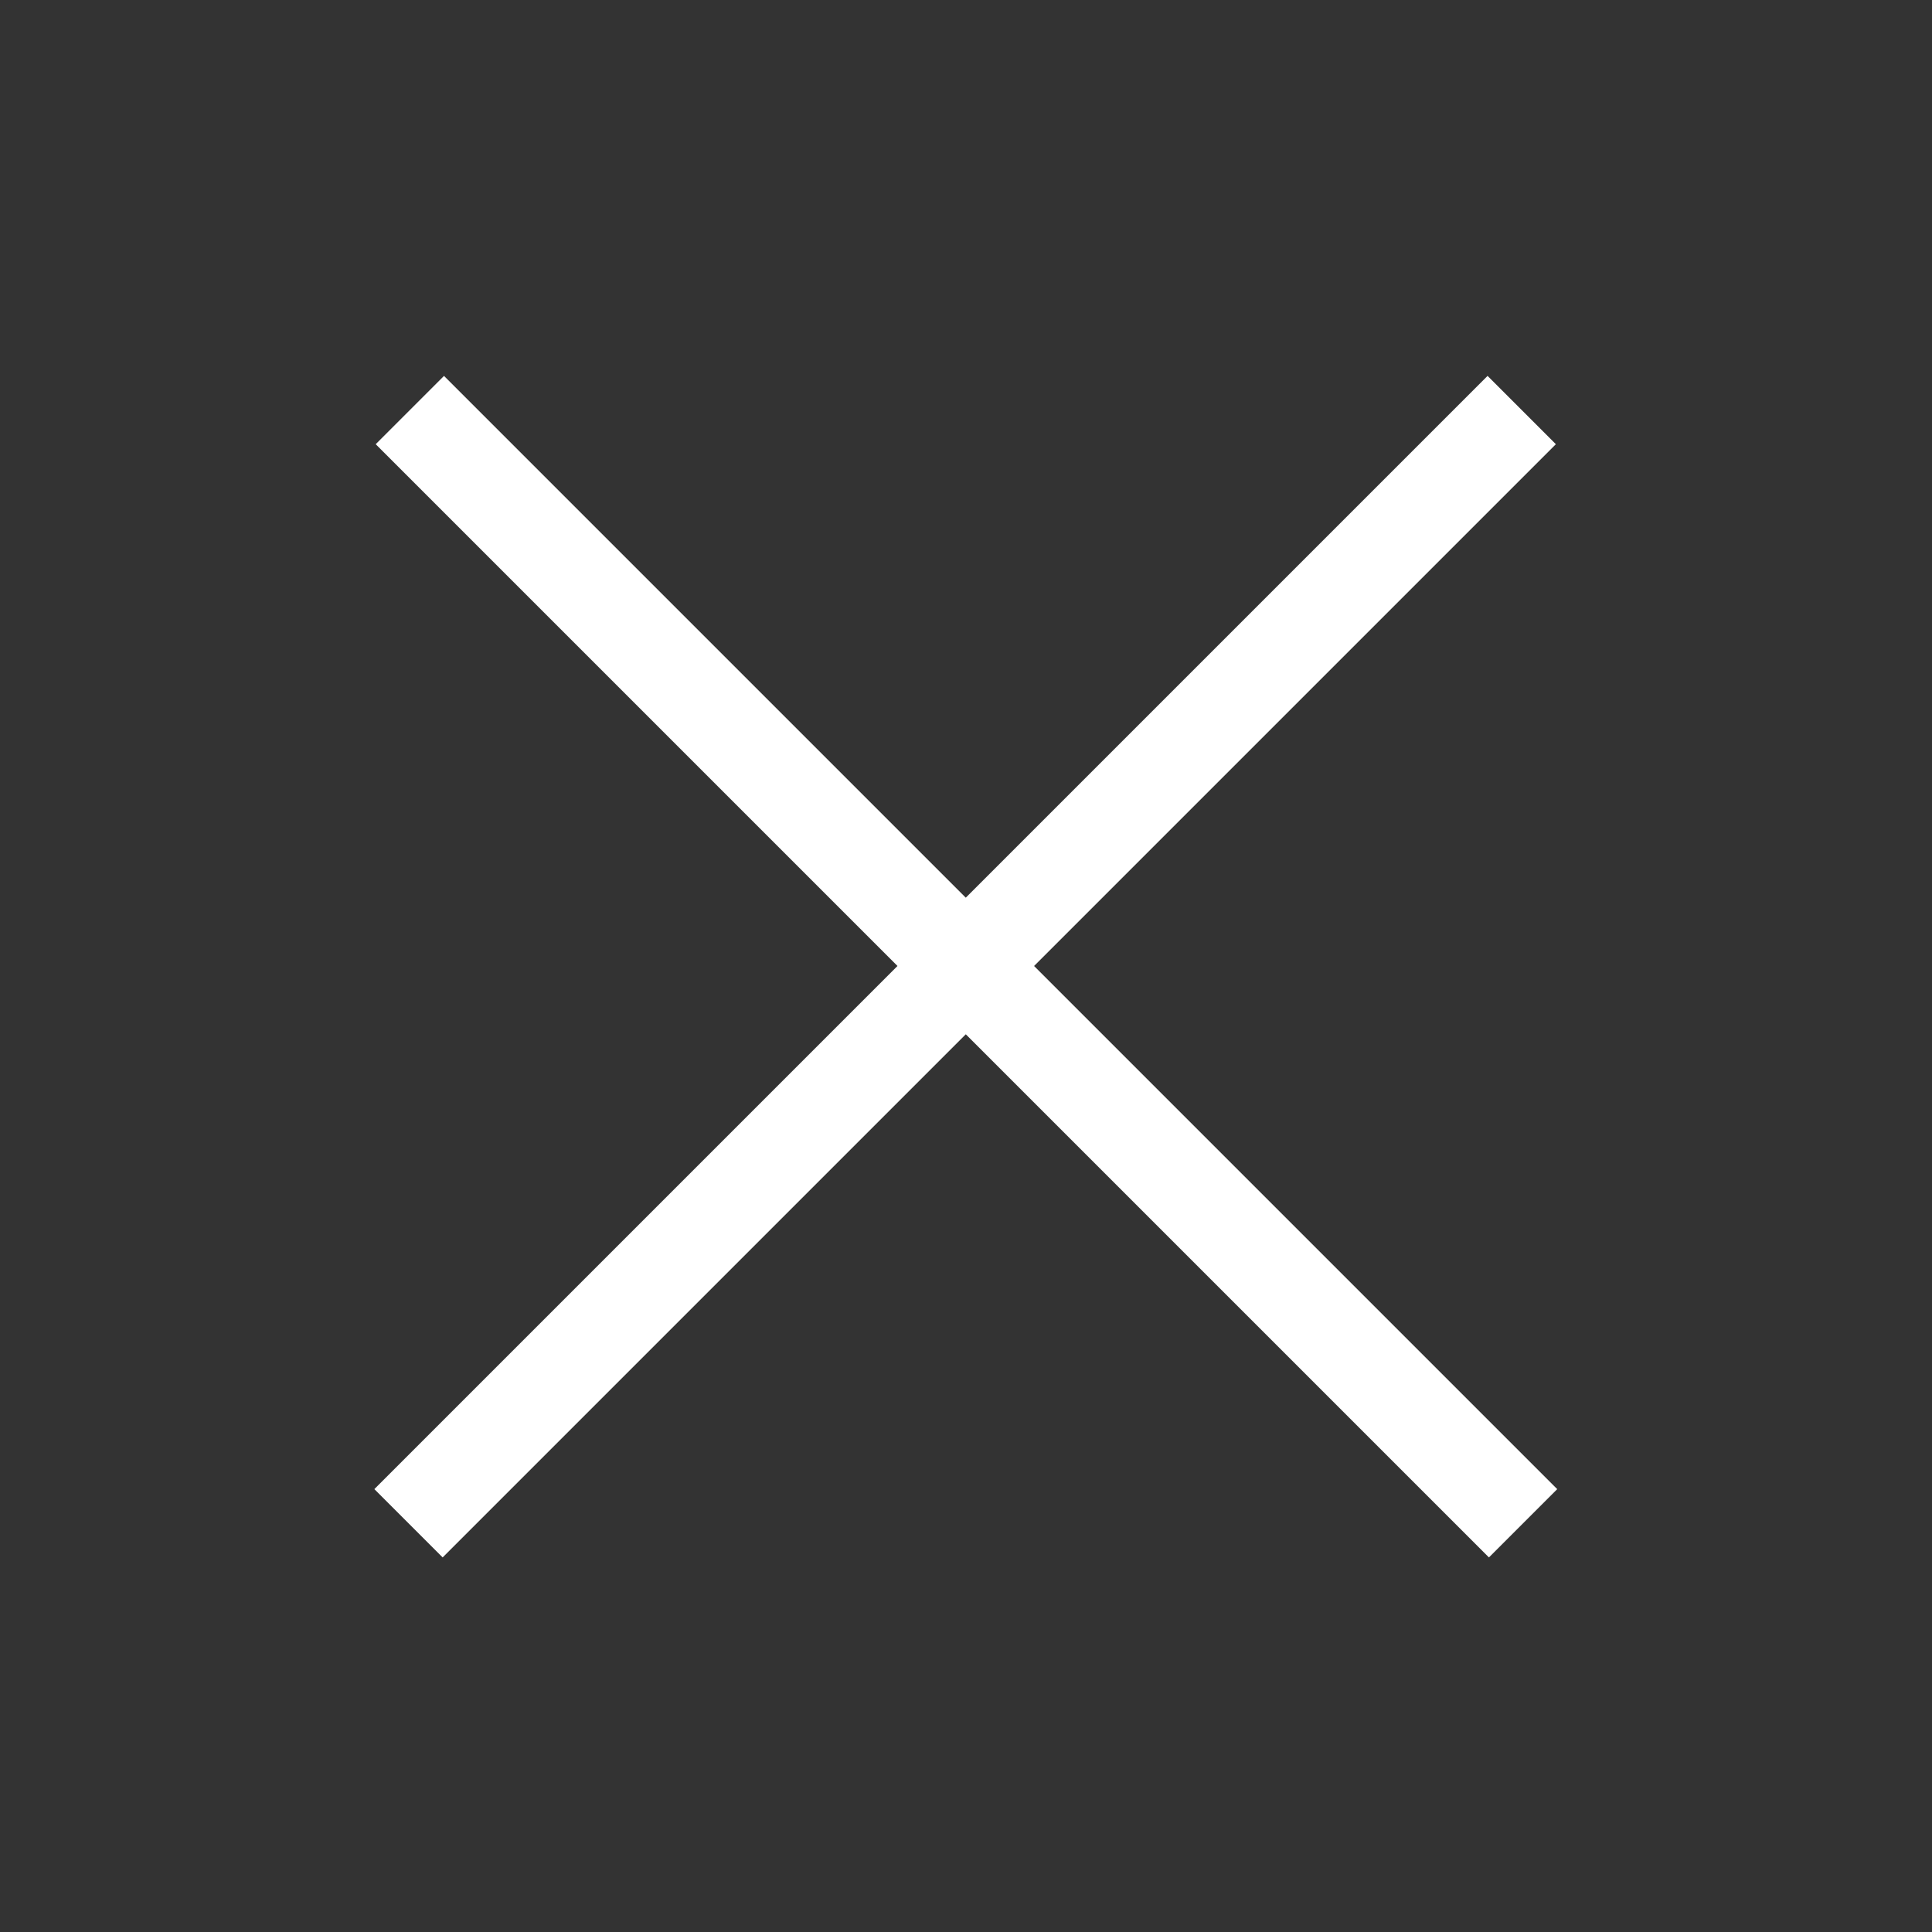 <?xml version="1.0" encoding="utf-8"?>
<!-- Generator: Adobe Illustrator 23.0.1, SVG Export Plug-In . SVG Version: 6.00 Build 0)  -->
<svg version="1.1" id="Camada_1" xmlns="http://www.w3.org/2000/svg" xmlns:xlink="http://www.w3.org/1999/xlink" x="0px" y="0px"
	 viewBox="0 0 100 100" style="enable-background:new 0 0 100 100;" xml:space="preserve">
<rect x="0" y="0" width="100" height="100" fill="#333333" stroke="none"/>
<style type="text/css">
	.st0{fill:#FFFFFF;}
</style>
<g>
	<g>
		<line class="st0" x1="21.2" y1="21.2" x2="78.8" y2="78.8"/>
		<rect x="47.5" y="9.3" transform="matrix(0.707 -0.707 0.707 0.707 -20.711 49.999)" class="st0" width="5" height="81.5"/>
	</g>
	<g>
		<line class="st0" x1="78.8" y1="21.2" x2="21.2" y2="78.8"/>
		<rect x="9.2" y="47.5" transform="matrix(0.707 -0.707 0.707 0.707 -20.711 49.999)" class="st0" width="81.5" height="5"/>
	</g>
</g>
</svg>
